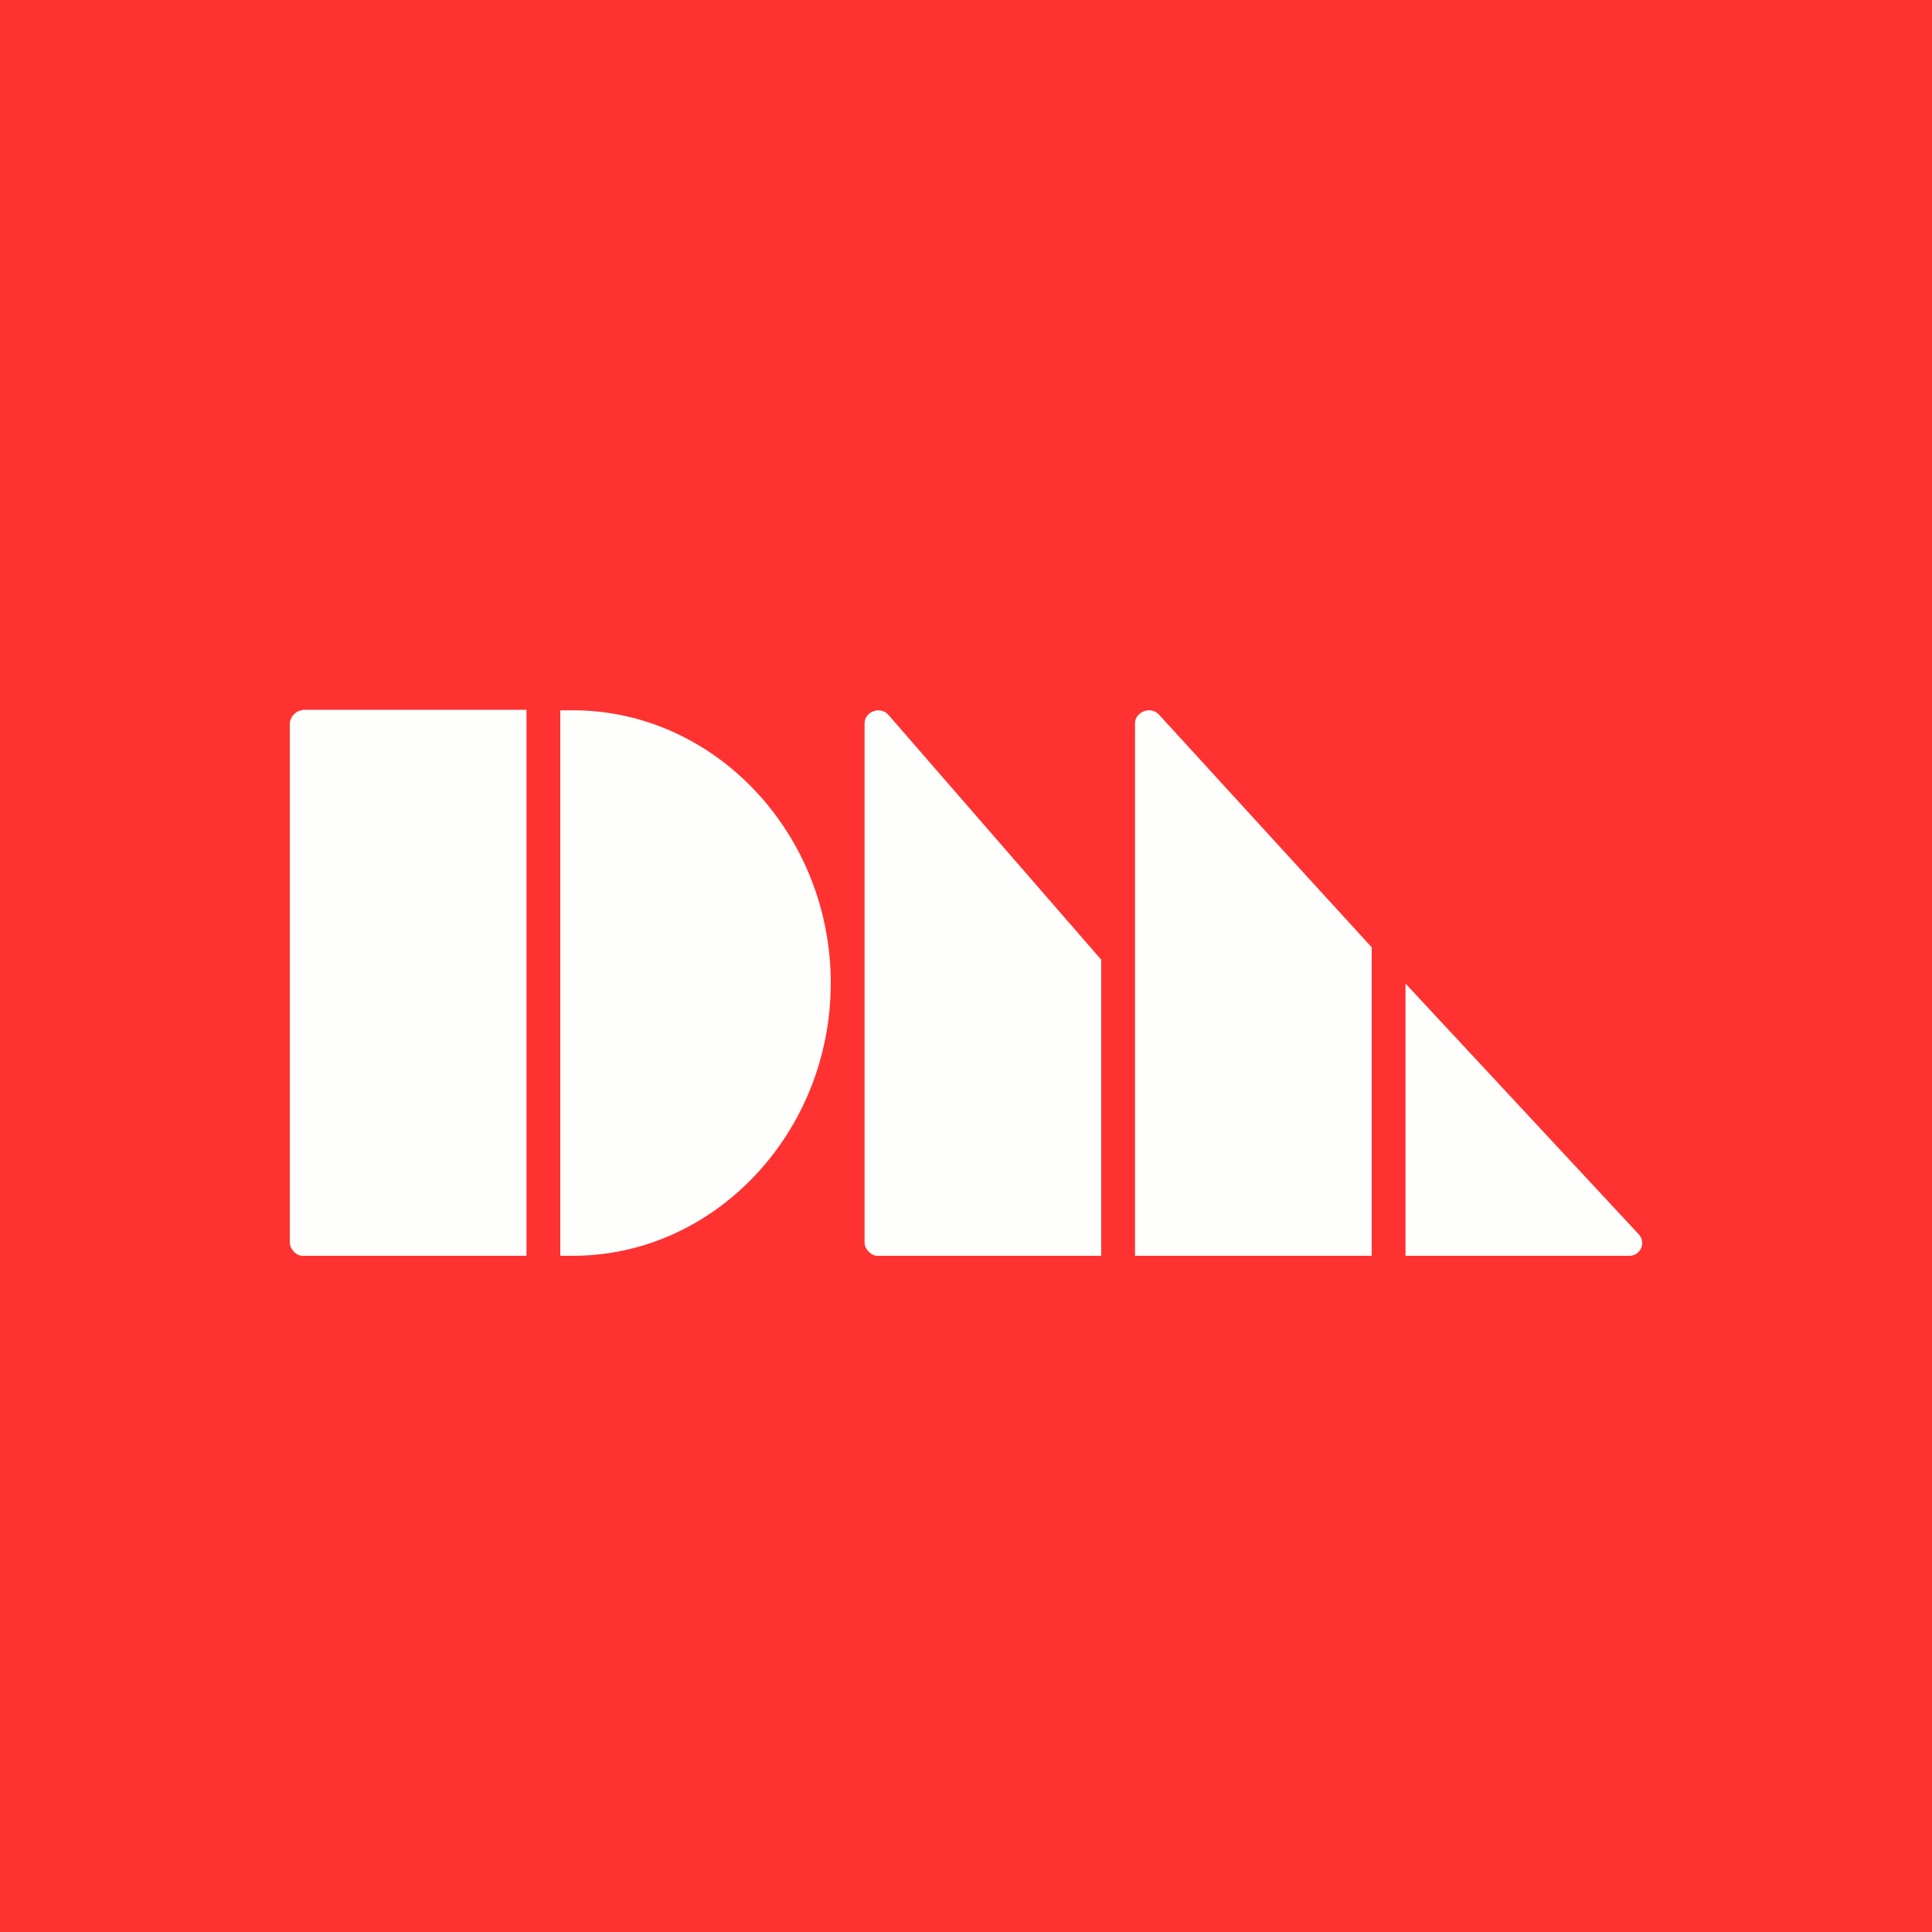 <svg width="60" height="60" viewBox="0 0 60 60" fill="none" xmlns="http://www.w3.org/2000/svg">
<rect width="60" height="60" fill="#FE3231"/>
<path fill-rule="evenodd" clip-rule="evenodd" d="M9.383 22.043H16.35V39H9.394C9.196 39 9 38.791 9 38.584V22.475C9 22.267 9.197 22.059 9.394 22.059L9.383 22.043ZM25.8 30.529C25.8 25.878 22.19 22.059 17.794 22.059H17.4V39H17.794C22.191 39 25.8 35.181 25.8 30.529ZM26.85 38.588V22.461C26.85 22.118 27.314 21.913 27.579 22.187L34.199 29.804V39H27.249C27.049 39 26.85 38.795 26.85 38.588ZM35.249 39V22.461C35.249 22.117 35.722 21.911 35.987 22.186L42.599 29.418V39H35.249ZM50.611 39H43.649V30.545L50.876 38.314C50.933 38.368 50.973 38.438 50.99 38.516C51.008 38.593 51.002 38.674 50.973 38.747C50.944 38.821 50.895 38.885 50.83 38.93C50.766 38.975 50.689 38.999 50.611 39Z" fill="#FEFEFD"/>
</svg>
